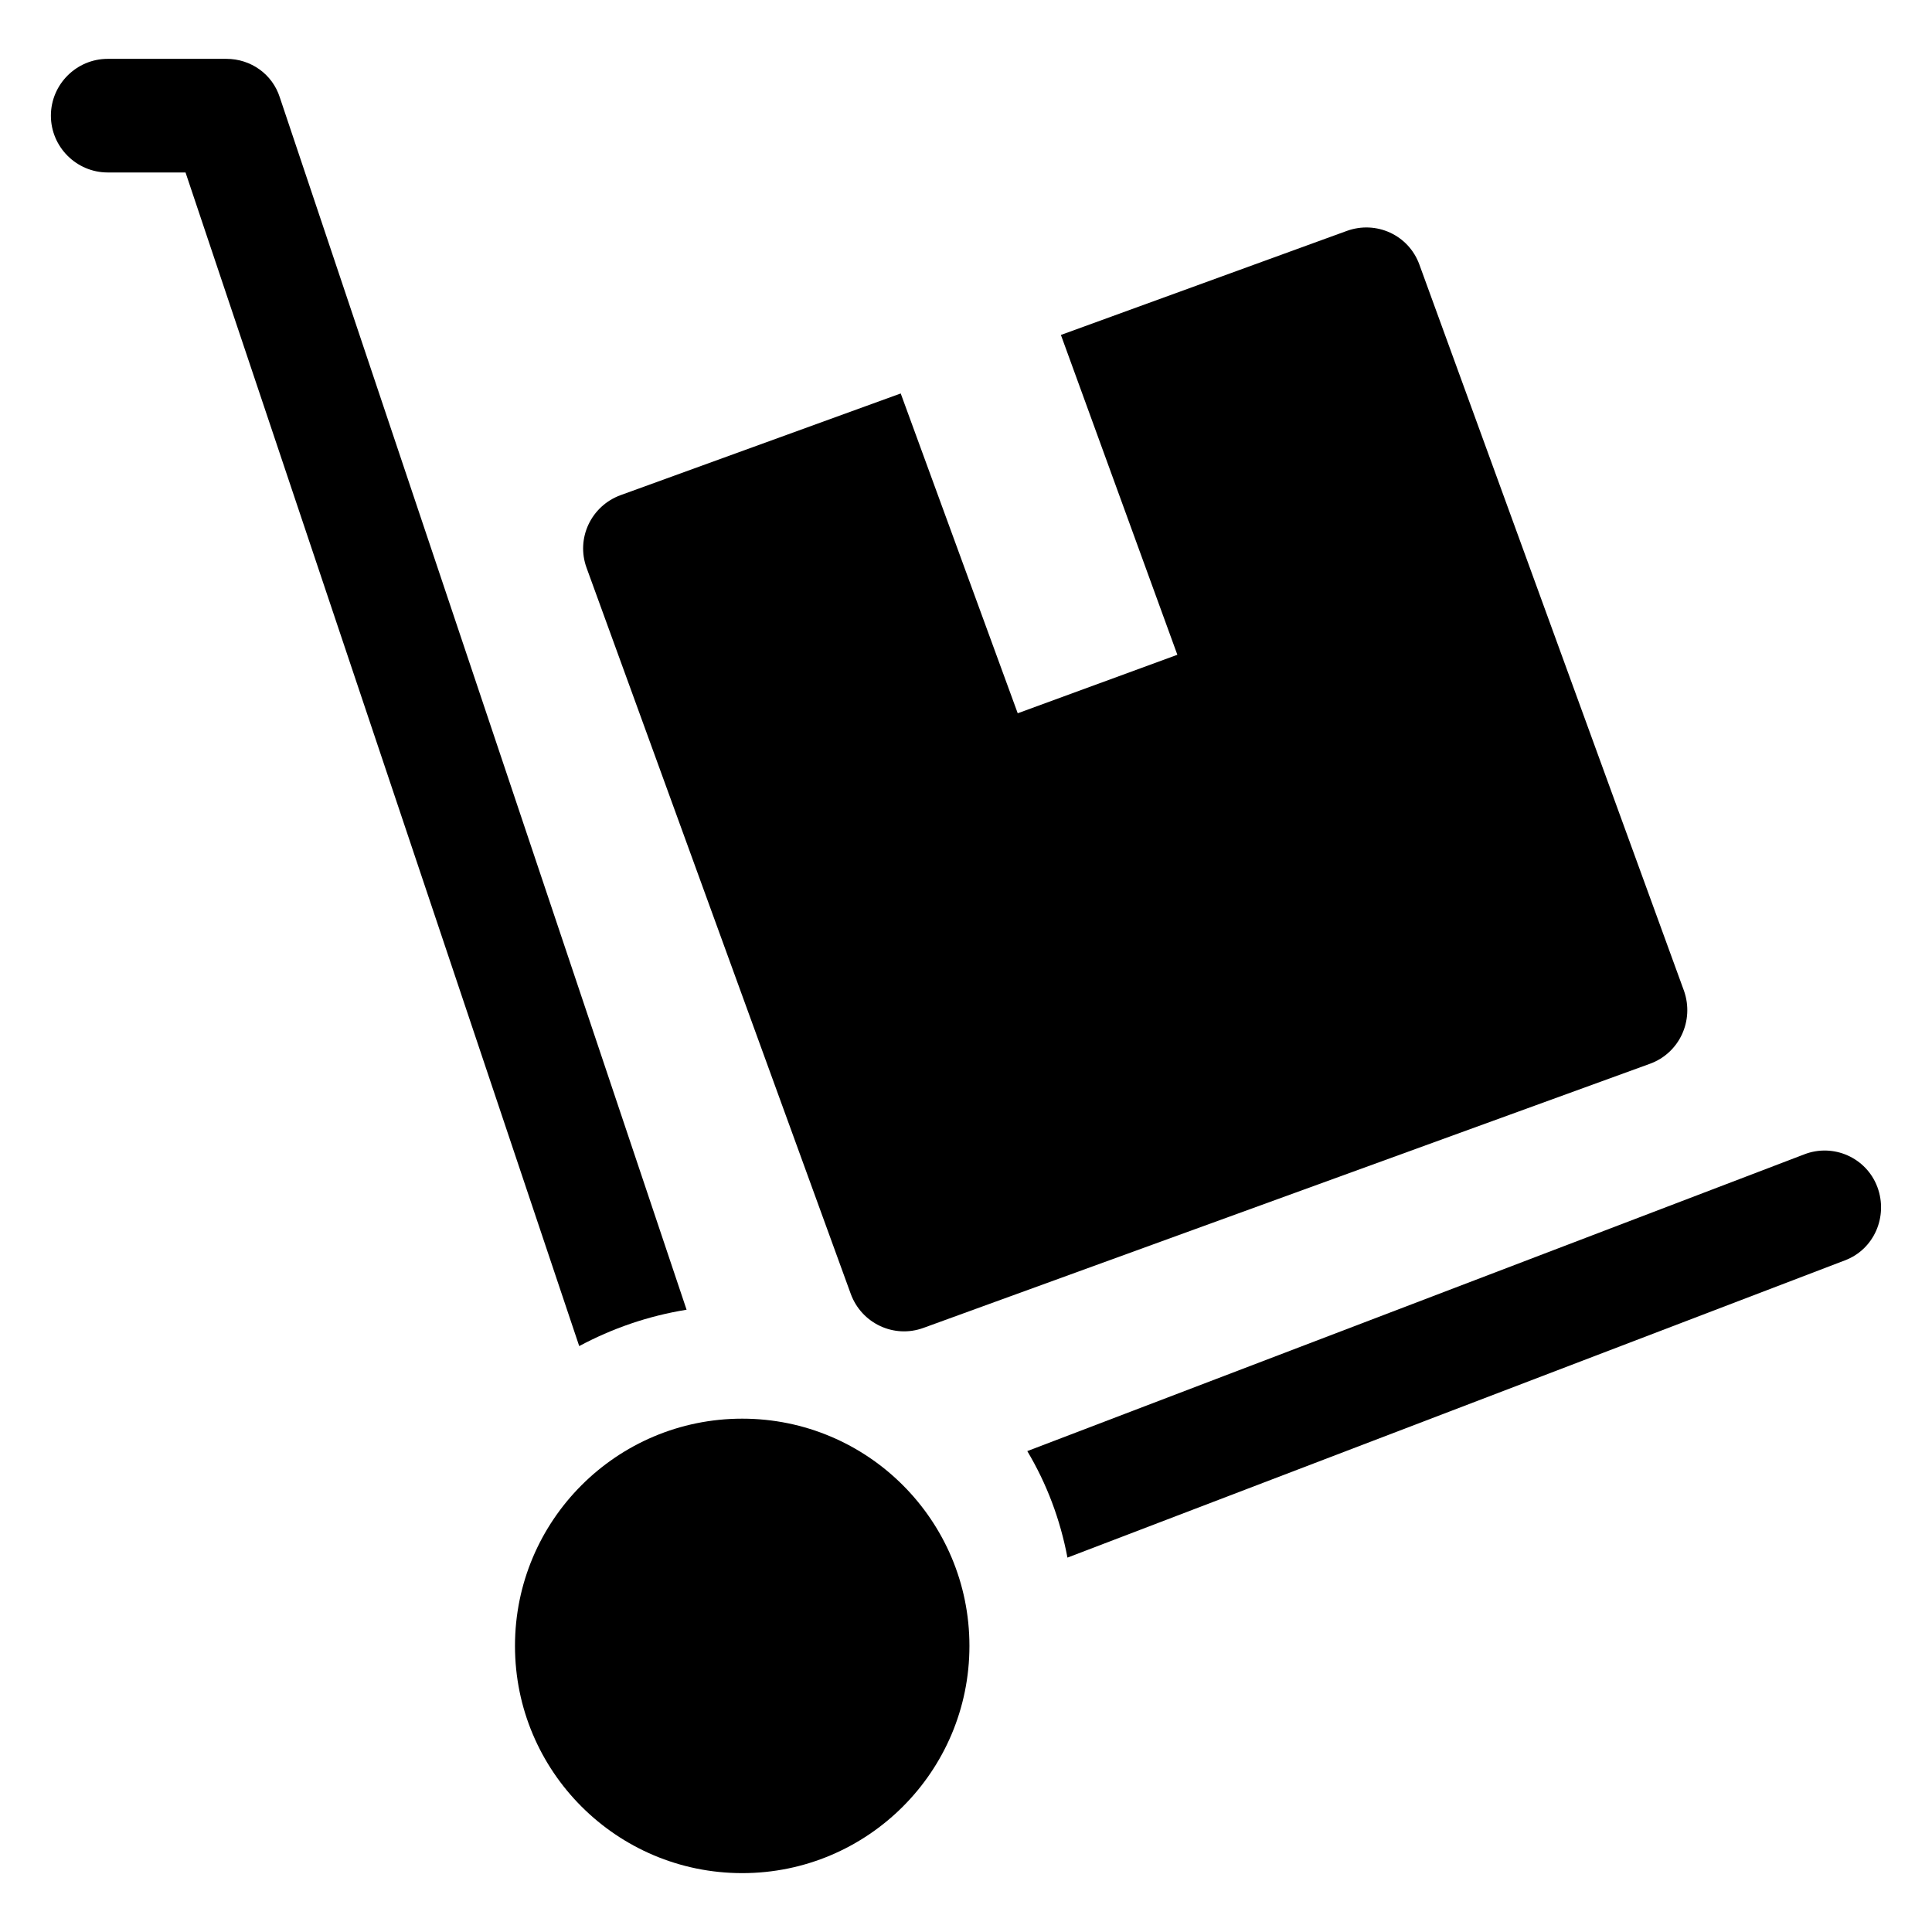 <?xml version="1.0" encoding="UTF-8"?>
<!-- Uploaded to: ICON Repo, www.iconrepo.com, Generator: ICON Repo Mixer Tools -->
<svg fill="#000000" width="800px" height="800px" version="1.1" viewBox="144 144 512 512" xmlns="http://www.w3.org/2000/svg">
 <g>
  <path d="m382.7 248.27-74.219 26.945c-7.828 2.859-11.891 11.441-9.031 19.27l70.004 192.39c2.859 7.828 11.441 11.891 19.27 9.031l192.54-70c7.828-2.859 11.742-11.441 9.031-19.27l-70.152-192.54c-2.859-7.828-11.441-11.742-19.27-8.883l-75.723 27.551 30.863 84.758-42.305 15.5z"/>
  <path d="m400.91 580.18c0 33.258-26.961 60.219-60.215 60.219-33.258 0-60.219-26.961-60.219-60.219 0-33.258 26.961-60.219 60.219-60.219 33.254 0 60.215 26.961 60.215 60.219"/>
  <path d="m325.95 491.09-107.79-321.26c-1.957-6.172-7.68-10.234-14.152-10.234h-31.465c-8.277 0-15.055 6.773-15.055 15.055s6.773 15.055 15.055 15.055h20.625l104.33 311.02c8.73-4.668 18.215-7.981 28.453-9.637z"/>
  <path d="m622.09 449.94-205.85 78.617c5.133 8.609 8.73 18.07 10.645 28.227l206-78.762c7.781-2.902 11.539-11.66 8.641-19.441-2.902-7.781-11.656-11.691-19.441-8.641z"/>
 </g>
</svg>